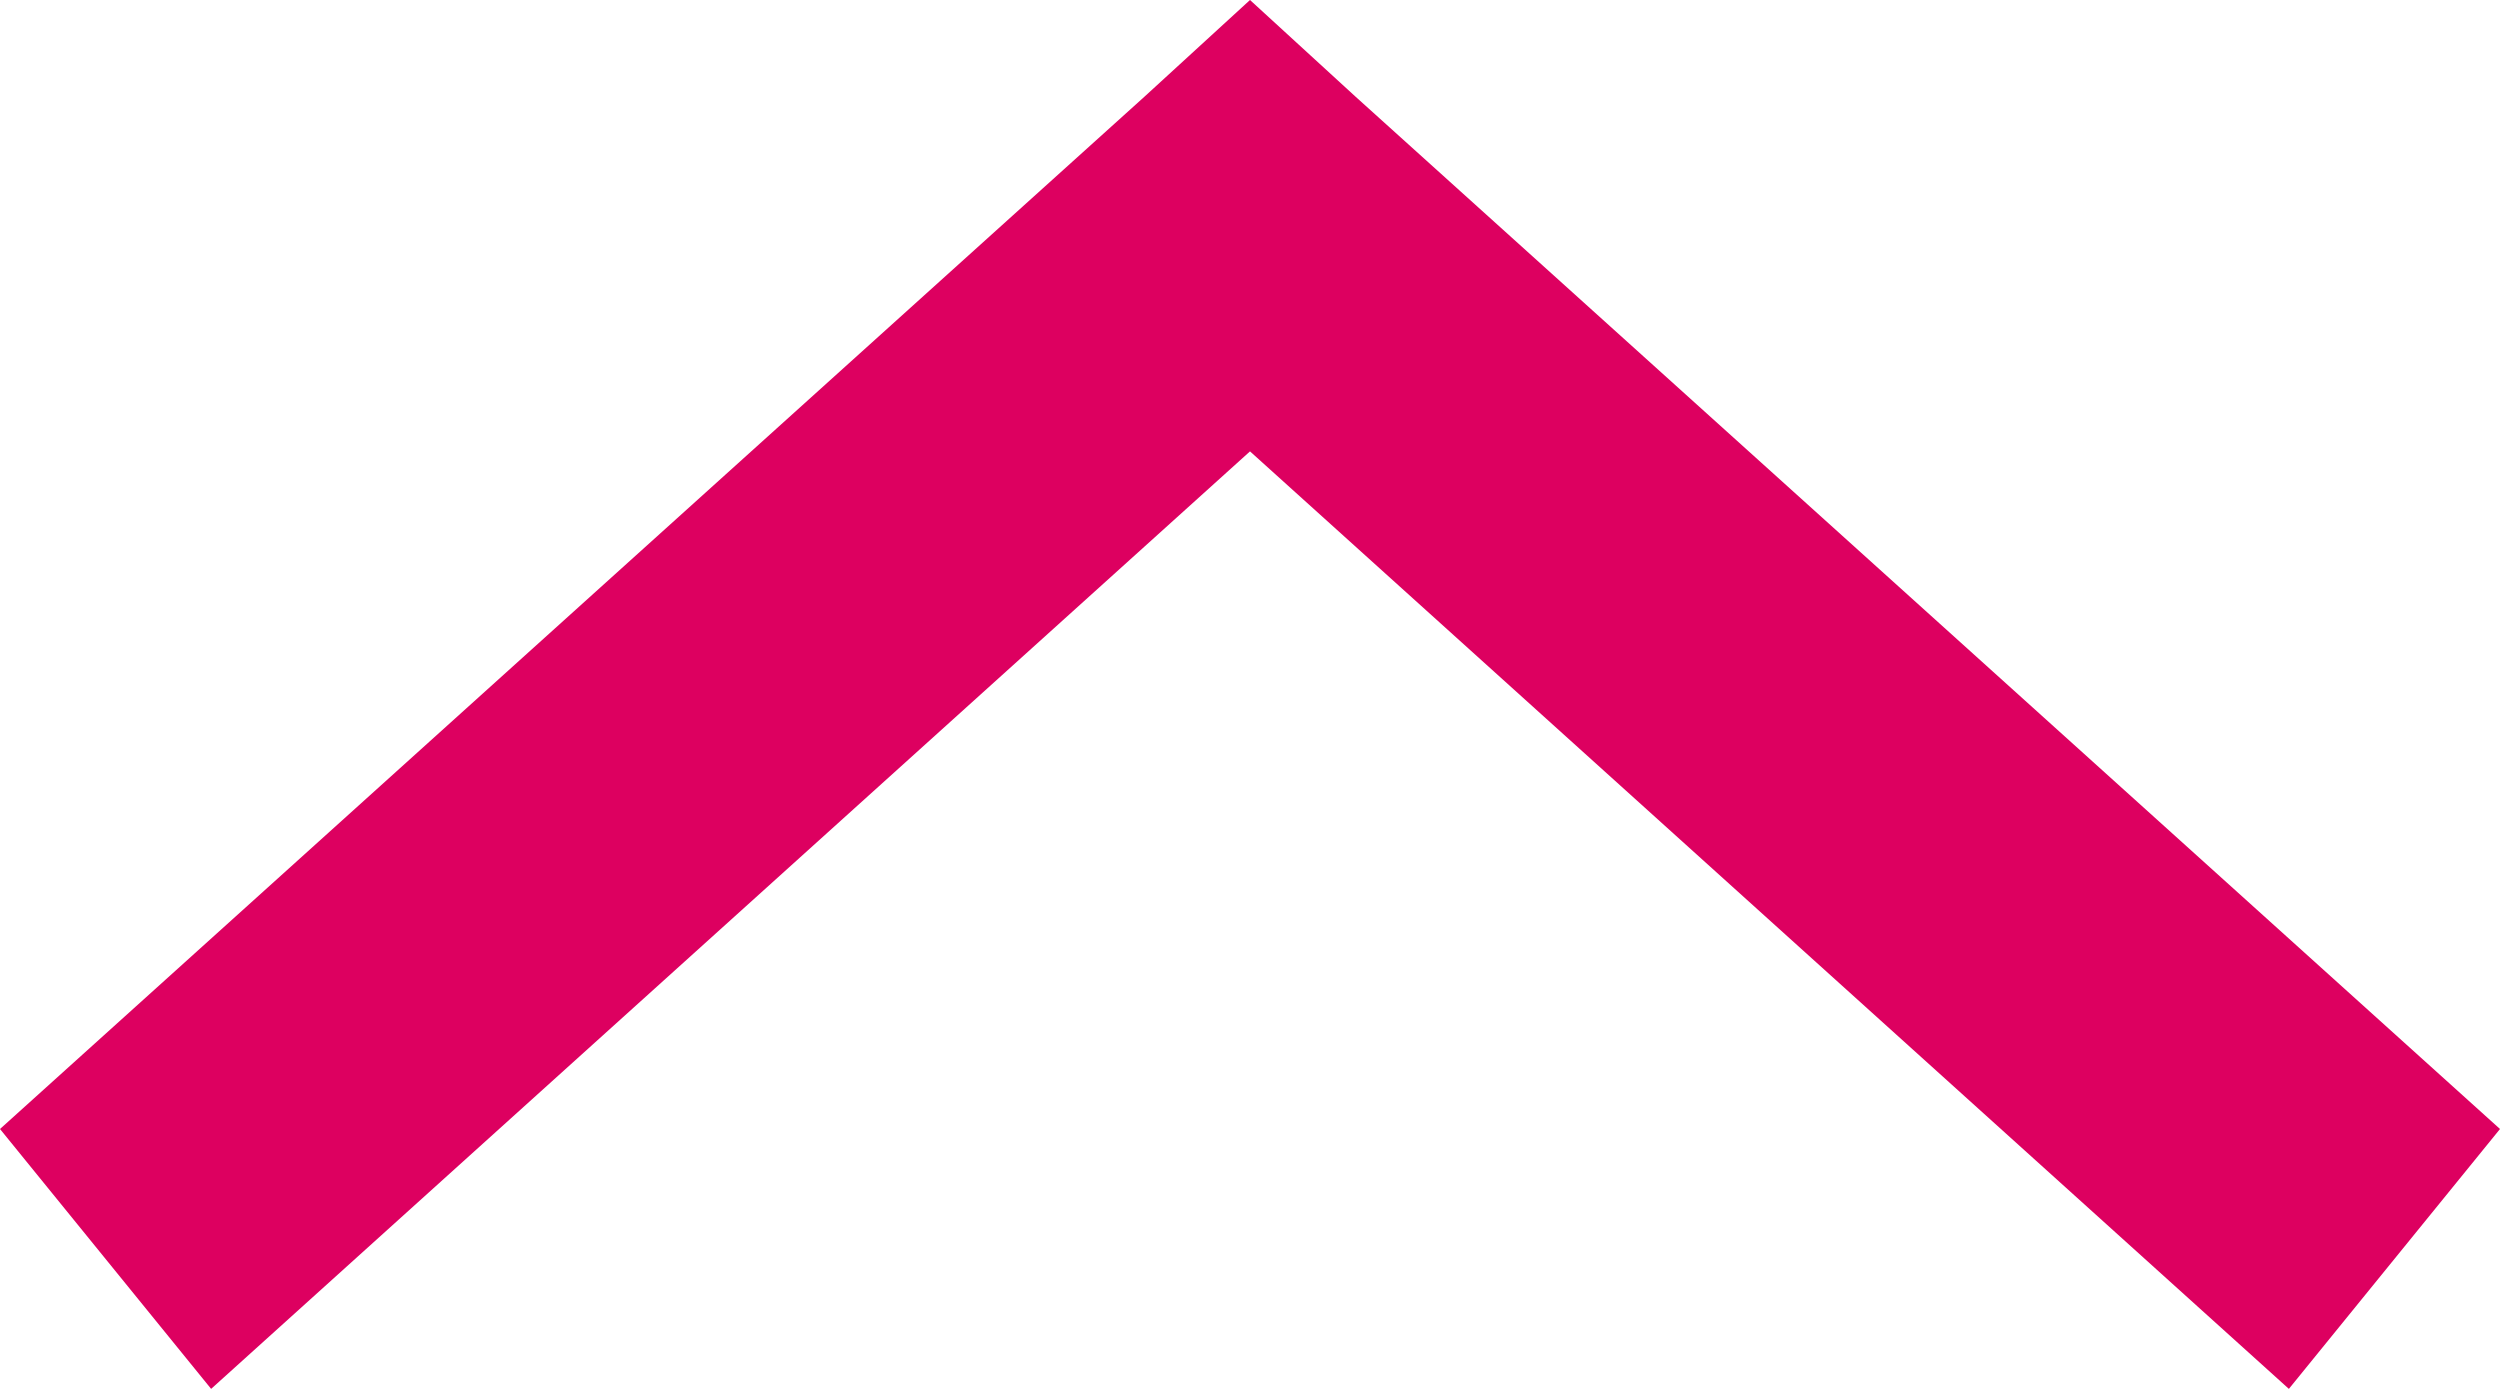 <svg xmlns="http://www.w3.org/2000/svg" width="20" height="11.111" viewBox="0 0 20 11.111"><defs><style>.a{fill:#dd0060;}</style></defs><path class="a" d="M10,11.111l.845-.774L20,2.079,18.311,0,10,7.5,1.689,0,0,2.079l9.155,8.258Z" transform="translate(20 11.111) rotate(180)"/></svg>